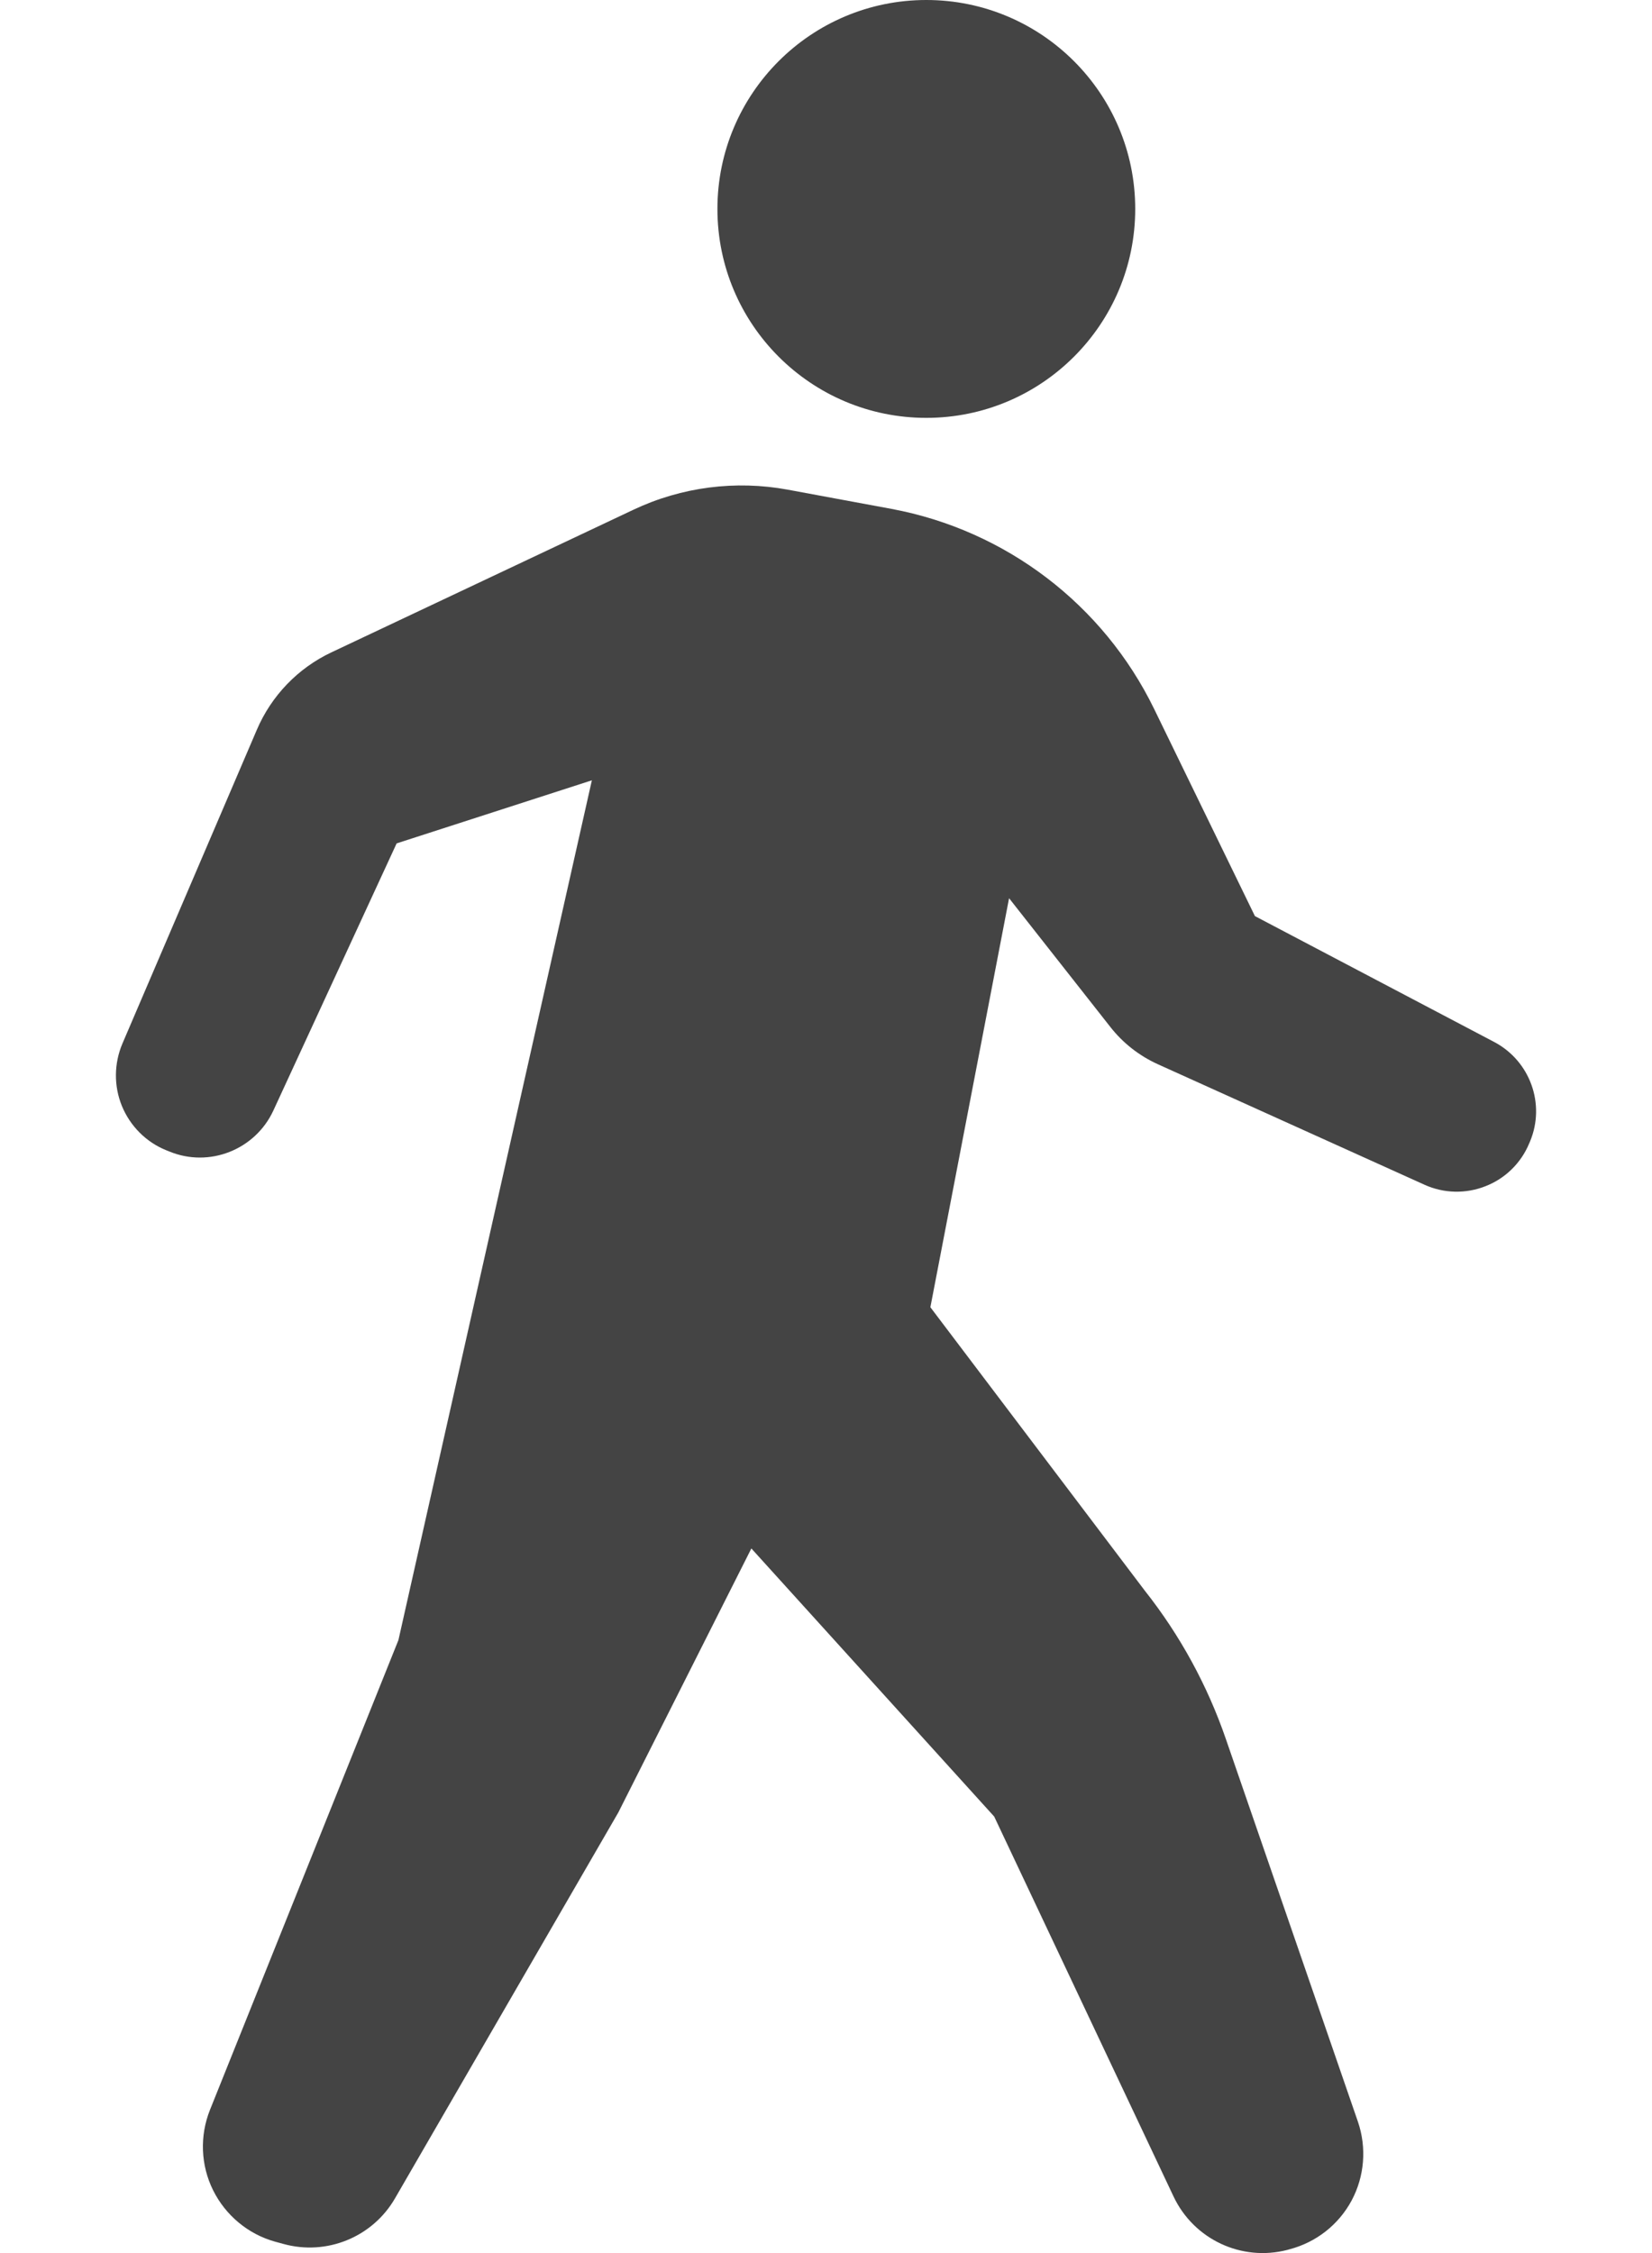<svg width="11" height="15" viewBox="0 0 11 15" fill="none" xmlns="http://www.w3.org/2000/svg">
<path d="M6.168 2.782C6.936 2.782 7.559 2.159 7.559 1.391C7.559 0.623 6.936 0 6.168 0C5.4 0 4.777 0.623 4.777 1.391C4.777 2.159 5.4 2.782 6.168 2.782Z" fill="#444444"/>
<path d="M9.949 6.937L8.356 6.099L7.685 4.72C7.346 4.024 6.697 3.53 5.936 3.388L5.245 3.26C4.898 3.196 4.539 3.242 4.219 3.393L2.207 4.343C1.984 4.448 1.807 4.632 1.71 4.859L0.815 6.948C0.759 7.08 0.757 7.23 0.812 7.364C0.867 7.497 0.973 7.604 1.107 7.658L1.127 7.666C1.393 7.776 1.699 7.655 1.82 7.394L2.641 5.615L3.941 5.195L2.653 10.919L1.398 14.047C1.329 14.22 1.336 14.415 1.419 14.582C1.502 14.749 1.652 14.874 1.831 14.924L1.886 14.939C2.174 15.019 2.48 14.895 2.63 14.636L4.117 12.067L5.003 10.309L6.62 12.094L7.814 14.623C7.949 14.909 8.267 15.058 8.572 14.979L8.586 14.975C8.763 14.929 8.913 14.812 9 14.65C9.086 14.489 9.101 14.299 9.042 14.126L8.163 11.579C8.04 11.221 7.857 10.886 7.622 10.589L6.195 8.703L6.719 5.98L7.394 6.838C7.478 6.945 7.586 7.029 7.709 7.085L9.486 7.888C9.615 7.946 9.761 7.949 9.892 7.897C10.023 7.846 10.128 7.743 10.182 7.613L10.188 7.599C10.292 7.35 10.188 7.063 9.949 6.937Z" fill="#444444"/>
</svg>
